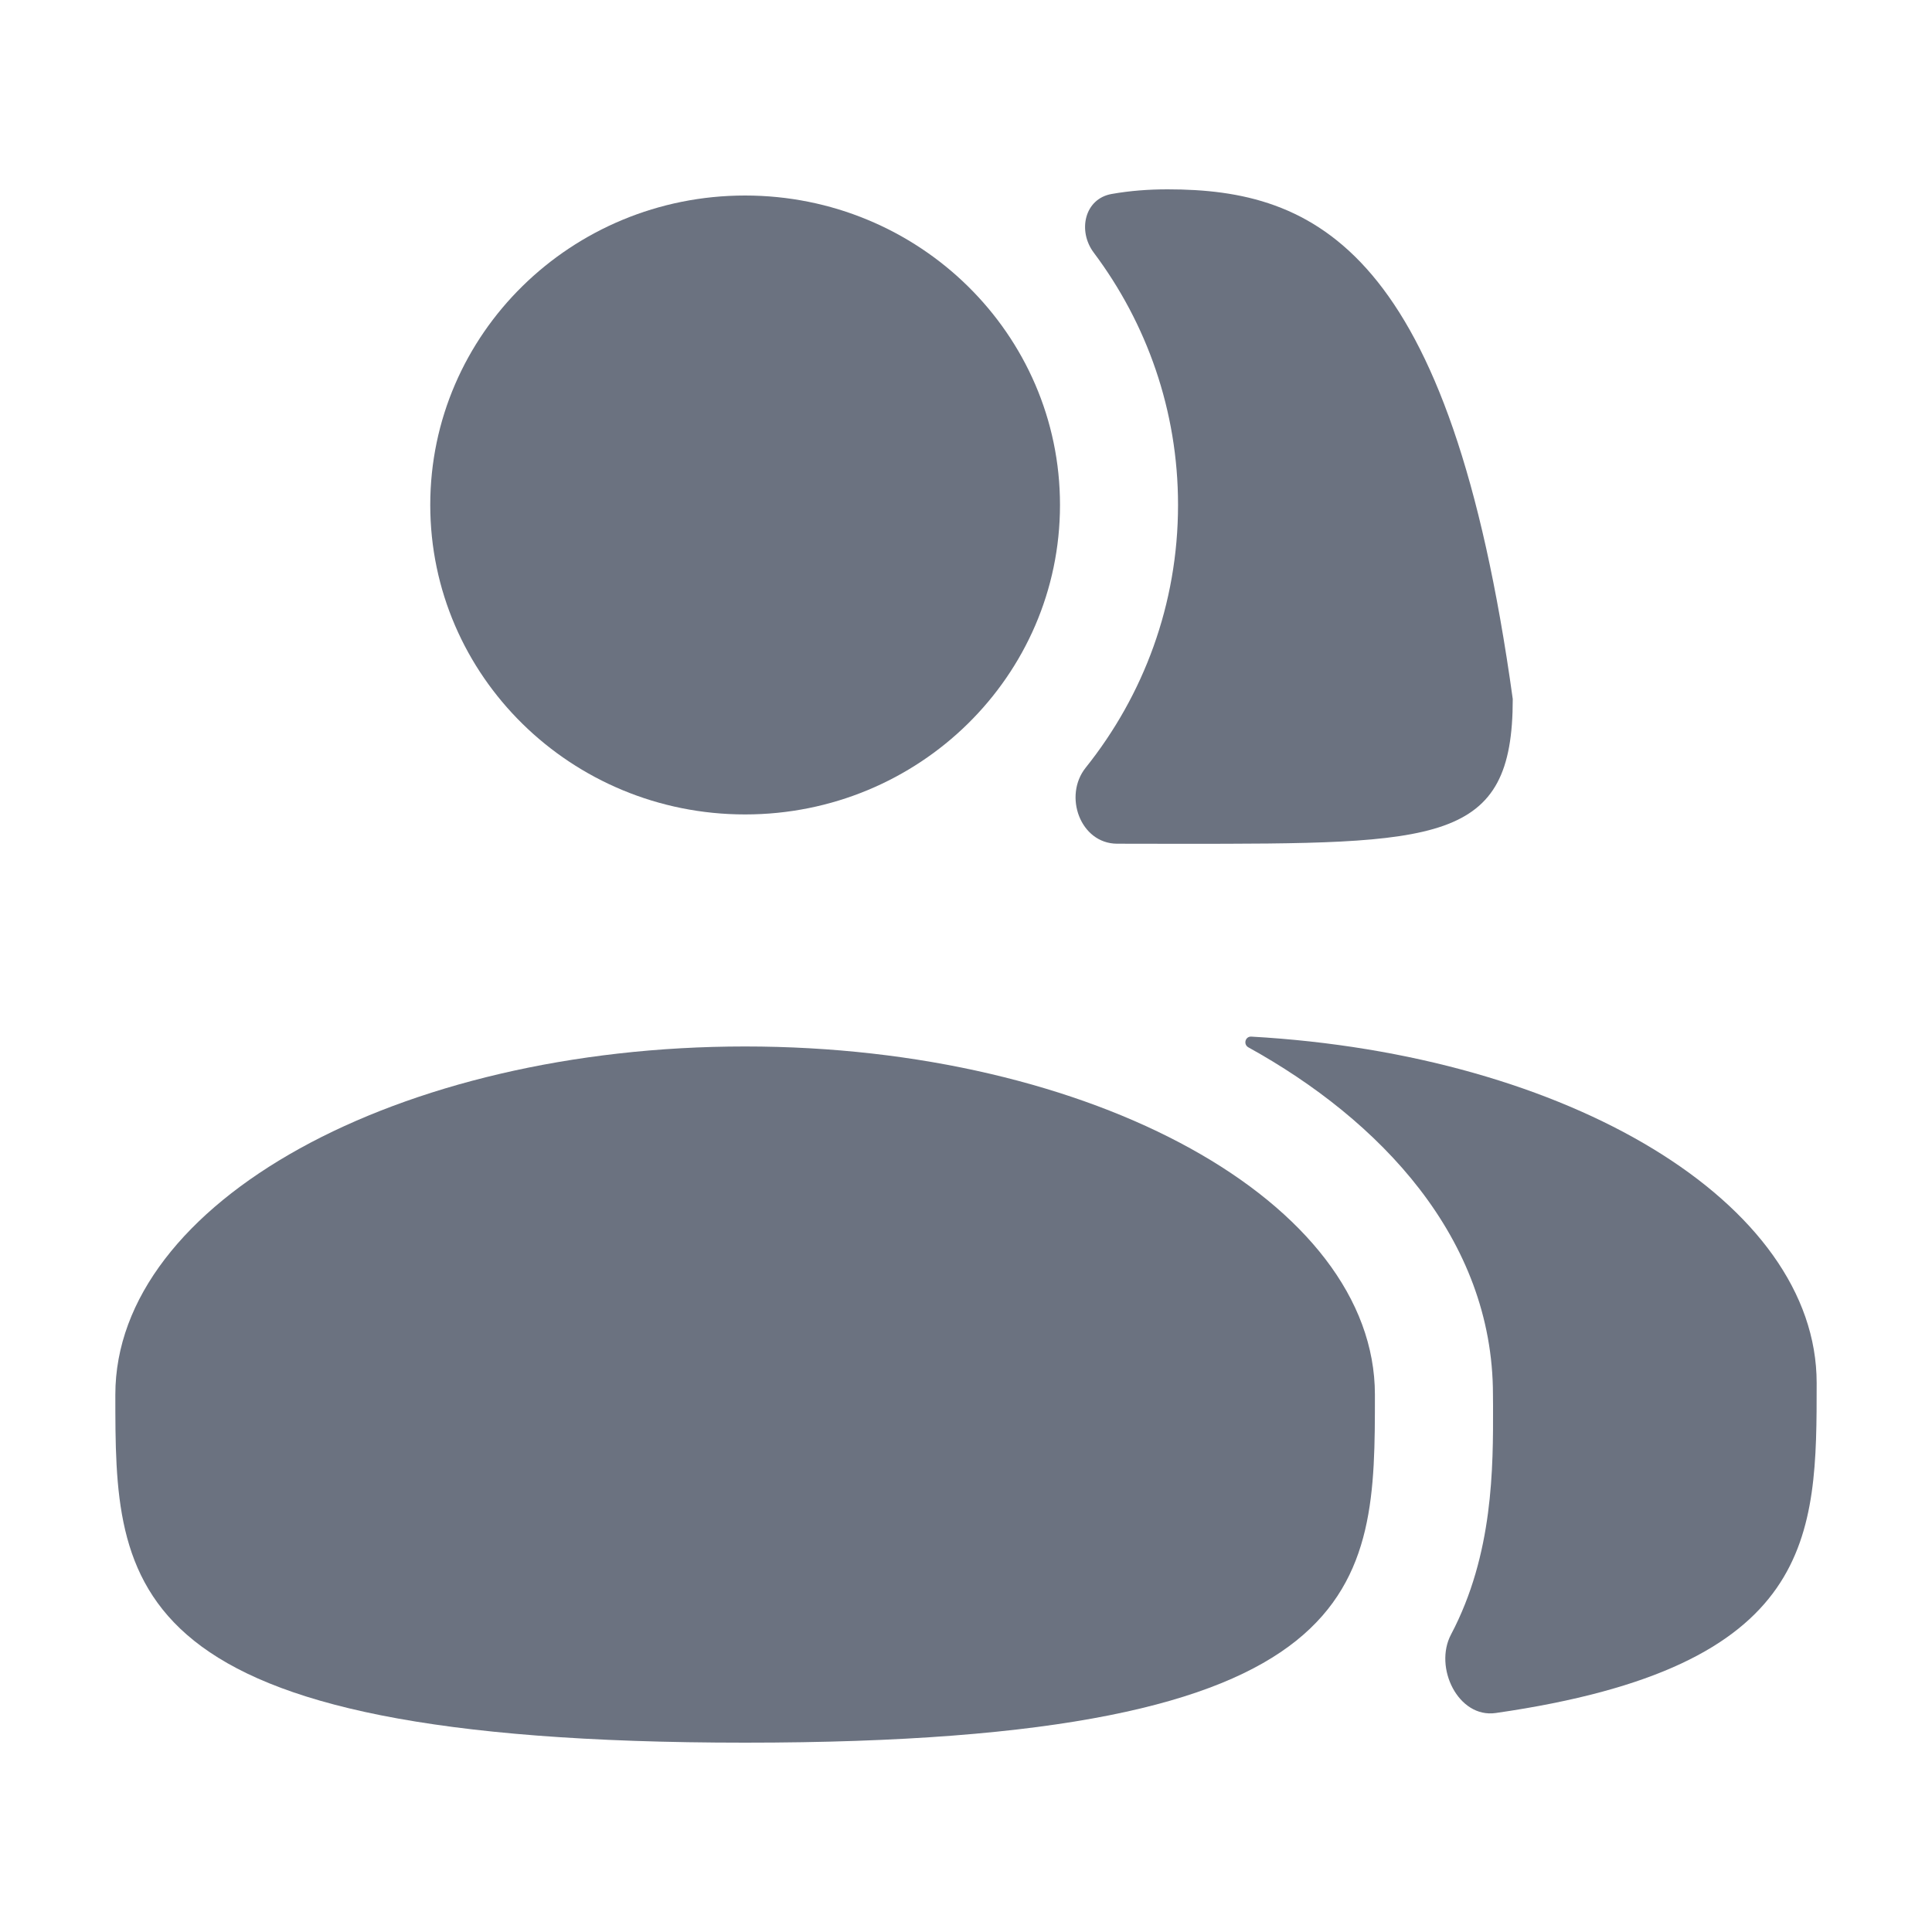 <svg width="20" height="20" viewBox="0 0 20 20" fill="none" xmlns="http://www.w3.org/2000/svg">
<path d="M10.973 5.227C10.973 6.997 9.514 8.431 7.713 8.431C5.913 8.431 4.454 6.997 4.454 5.227C4.454 3.458 5.913 2.024 7.713 2.024C9.514 2.024 10.973 3.458 10.973 5.227Z" fill="#6B7280"/>
<path d="M14.233 14.437C14.233 16.427 14.233 18.04 7.713 18.04C1.194 18.04 1.194 16.427 1.194 14.437C1.194 12.447 4.113 10.833 7.713 10.833C11.314 10.833 14.233 12.447 14.233 14.437Z" fill="#6B7280"/>
<path d="M11.563 8.734C11.184 8.732 11.005 8.24 11.239 7.947C11.838 7.198 12.195 6.254 12.195 5.227C12.195 4.25 11.871 3.347 11.323 2.616C11.153 2.39 11.227 2.057 11.508 2.008C11.7 1.974 11.893 1.96 12.086 1.96C13.613 1.96 15.013 2.564 15.66 7.236C15.66 8.735 14.905 8.735 12.201 8.735H12.19C11.969 8.735 11.76 8.735 11.563 8.734Z" fill="#6B7280"/>
<path d="M15.021 16.92C14.84 17.262 15.096 17.789 15.484 17.733C18.806 17.255 18.806 15.905 18.806 14.316C18.806 12.45 16.241 10.916 12.954 10.731C12.891 10.727 12.868 10.811 12.923 10.842C14.279 11.591 15.455 12.815 15.455 14.437C15.455 14.476 15.455 14.515 15.456 14.557C15.457 15.19 15.46 16.089 15.021 16.92Z" fill="#6B7280"/>
</svg>
